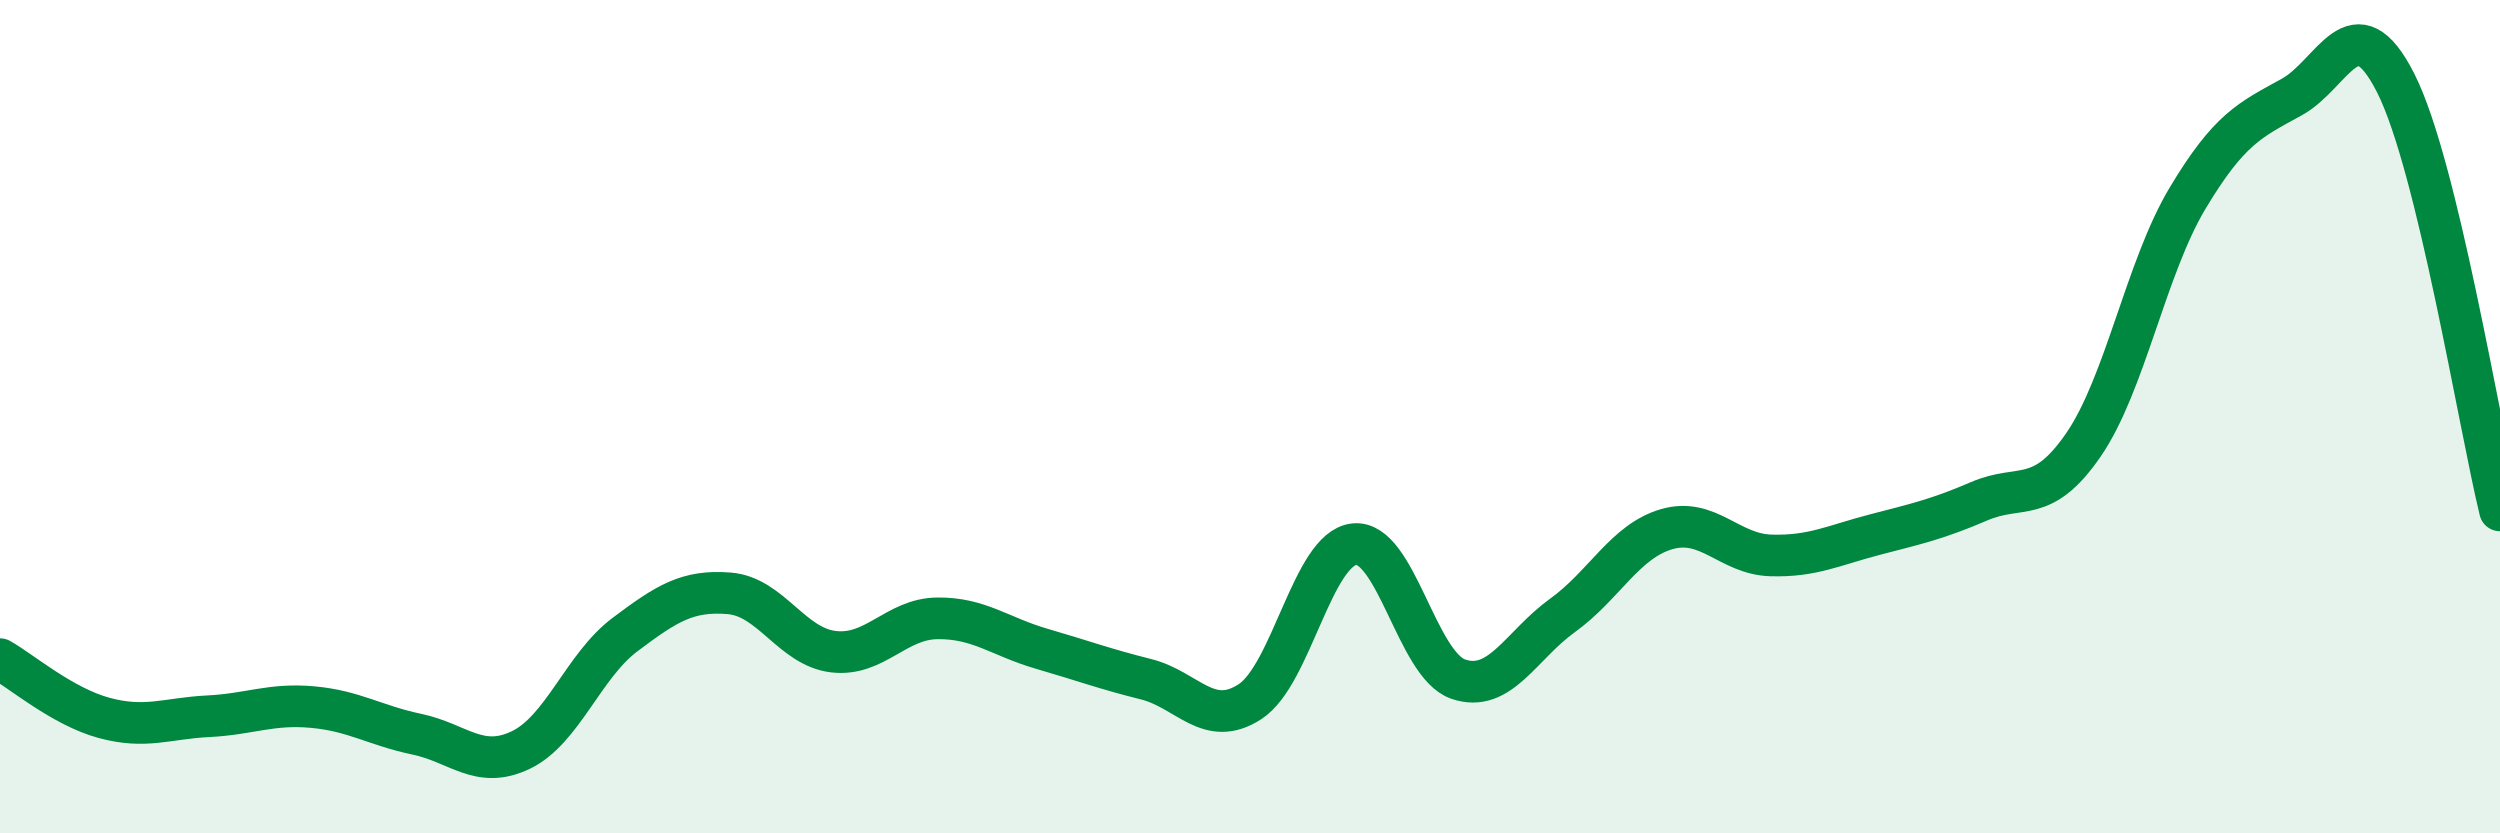 
    <svg width="60" height="20" viewBox="0 0 60 20" xmlns="http://www.w3.org/2000/svg">
      <path
        d="M 0,15.82 C 0.5,16.1 1.5,16.96 2.5,17.23 C 3.5,17.5 4,17.24 5,17.19 C 6,17.14 6.5,16.88 7.5,16.97 C 8.5,17.06 9,17.41 10,17.62 C 11,17.83 11.5,18.48 12.5,18 C 13.5,17.52 14,15.98 15,15.23 C 16,14.48 16.5,14.16 17.5,14.24 C 18.5,14.32 19,15.52 20,15.64 C 21,15.76 21.5,14.85 22.5,14.84 C 23.5,14.83 24,15.28 25,15.57 C 26,15.86 26.5,16.05 27.5,16.3 C 28.5,16.55 29,17.49 30,16.84 C 31,16.19 31.5,13.17 32.5,13.06 C 33.5,12.95 34,15.96 35,16.3 C 36,16.64 36.5,15.49 37.5,14.77 C 38.5,14.05 39,12.99 40,12.7 C 41,12.41 41.5,13.3 42.5,13.33 C 43.5,13.36 44,13.09 45,12.83 C 46,12.57 46.5,12.46 47.5,12.03 C 48.5,11.6 49,12.13 50,10.68 C 51,9.23 51.5,6.43 52.5,4.76 C 53.5,3.09 54,2.88 55,2.33 C 56,1.78 56.5,0.02 57.5,2 C 58.5,3.98 59.5,10.2 60,12.25L60 20L0 20Z"
        fill="#008740"
        opacity="0.1"
        stroke-linecap="round"
        stroke-linejoin="round"
      />
      <path
        d="M 0,15.82 C 0.5,16.1 1.5,16.96 2.5,17.23 C 3.5,17.5 4,17.24 5,17.19 C 6,17.14 6.5,16.88 7.5,16.97 C 8.5,17.06 9,17.41 10,17.62 C 11,17.83 11.5,18.48 12.5,18 C 13.5,17.52 14,15.98 15,15.23 C 16,14.48 16.5,14.16 17.5,14.24 C 18.5,14.32 19,15.52 20,15.64 C 21,15.76 21.5,14.85 22.5,14.84 C 23.5,14.83 24,15.28 25,15.57 C 26,15.86 26.5,16.05 27.5,16.3 C 28.5,16.55 29,17.49 30,16.84 C 31,16.19 31.5,13.17 32.5,13.06 C 33.5,12.95 34,15.96 35,16.3 C 36,16.64 36.5,15.49 37.5,14.77 C 38.5,14.05 39,12.99 40,12.7 C 41,12.41 41.5,13.3 42.5,13.33 C 43.5,13.36 44,13.09 45,12.83 C 46,12.57 46.5,12.46 47.5,12.03 C 48.5,11.6 49,12.13 50,10.68 C 51,9.23 51.5,6.43 52.5,4.76 C 53.5,3.09 54,2.88 55,2.33 C 56,1.78 56.5,0.02 57.5,2 C 58.5,3.98 59.5,10.2 60,12.25"
        stroke="#008740"
        stroke-width="1"
        fill="none"
        stroke-linecap="round"
        stroke-linejoin="round"
      />
    </svg>
  